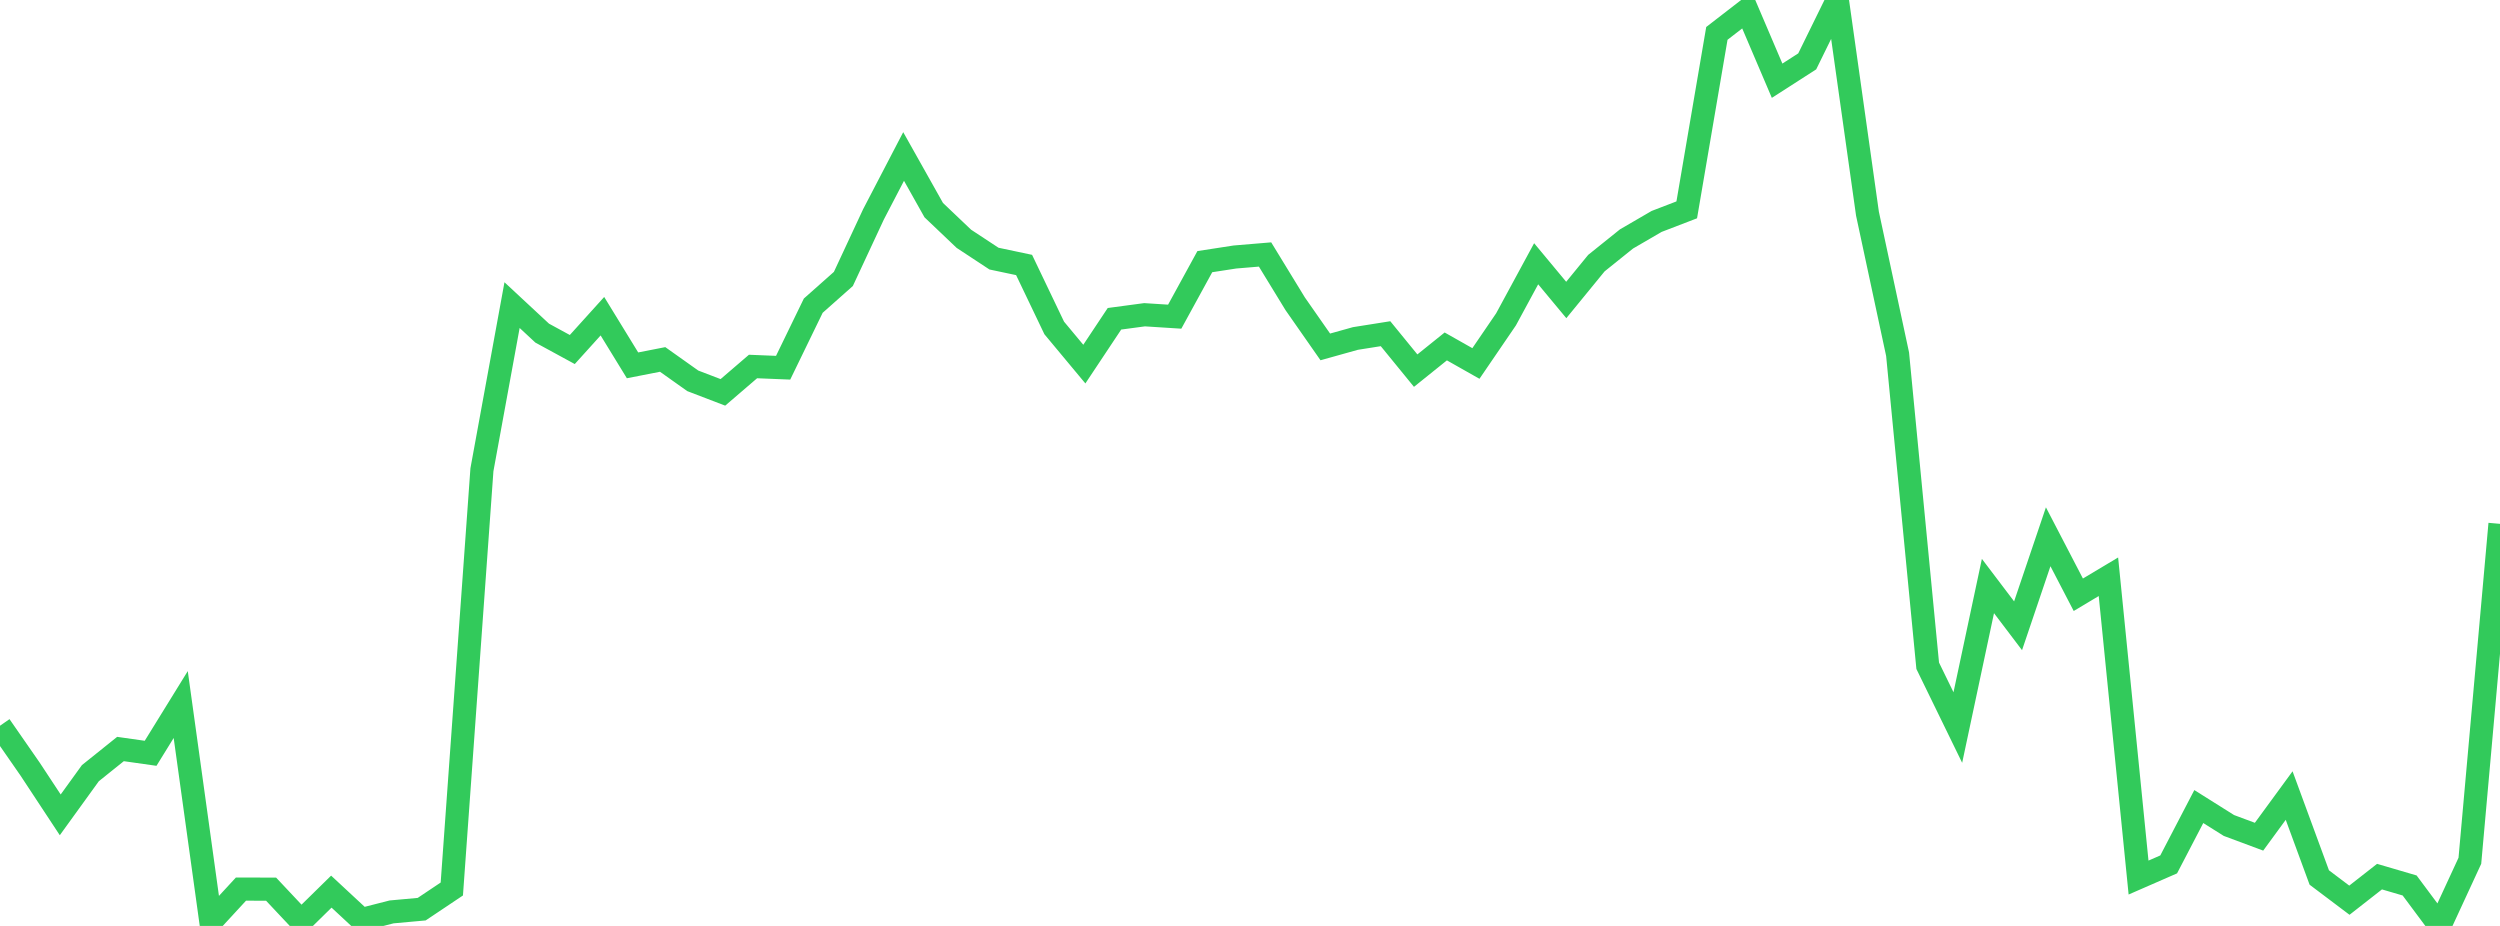 <?xml version="1.0" standalone="no"?>
<!DOCTYPE svg PUBLIC "-//W3C//DTD SVG 1.1//EN" "http://www.w3.org/Graphics/SVG/1.1/DTD/svg11.dtd">

<svg width="135" height="50" viewBox="0 0 135 50" preserveAspectRatio="none" 
  xmlns="http://www.w3.org/2000/svg"
  xmlns:xlink="http://www.w3.org/1999/xlink">


<polyline points="0.0, 39.19 1.627, 41.534 3.253, 44.002 4.88, 41.751 6.506, 40.447 8.133, 40.678 9.759, 38.045 11.386, 49.775 13.012, 48.011 14.639, 48.015 16.265, 49.745 17.892, 48.148 19.518, 49.659 21.145, 49.243 22.771, 49.095 24.398, 48.006 26.024, 25.366 27.651, 16.476 29.277, 17.988 30.904, 18.874 32.53, 17.075 34.157, 19.729 35.783, 19.41 37.41, 20.565 39.036, 21.188 40.663, 19.791 42.289, 19.857 43.916, 16.506 45.542, 15.063 47.169, 11.573 48.795, 8.45 50.422, 11.347 52.048, 12.894 53.675, 13.965 55.301, 14.309 56.928, 17.709 58.554, 19.662 60.181, 17.214 61.807, 16.996 63.434, 17.1 65.06, 14.129 66.687, 13.878 68.313, 13.742 69.94, 16.404 71.566, 18.733 73.193, 18.278 74.819, 18.02 76.446, 20.014 78.072, 18.707 79.699, 19.628 81.325, 17.246 82.952, 14.243 84.578, 16.199 86.205, 14.209 87.831, 12.903 89.458, 11.957 91.084, 11.332 92.711, 1.803 94.337, 0.546 95.964, 4.359 97.59, 3.314 99.217, 0.0 100.843, 11.538 102.47, 19.128 104.096, 35.951 105.723, 39.287 107.349, 31.645 108.976, 33.792 110.602, 28.986 112.229, 32.117 113.855, 31.145 115.482, 47.388 117.108, 46.678 118.735, 43.554 120.361, 44.576 121.988, 45.182 123.614, 42.96 125.241, 47.385 126.867, 48.611 128.494, 47.338 130.12, 47.815 131.747, 50.0 133.373, 46.481 135.0, 28.288" fill="none" stroke="#32ca5b" stroke-width="1.25"/>

</svg>